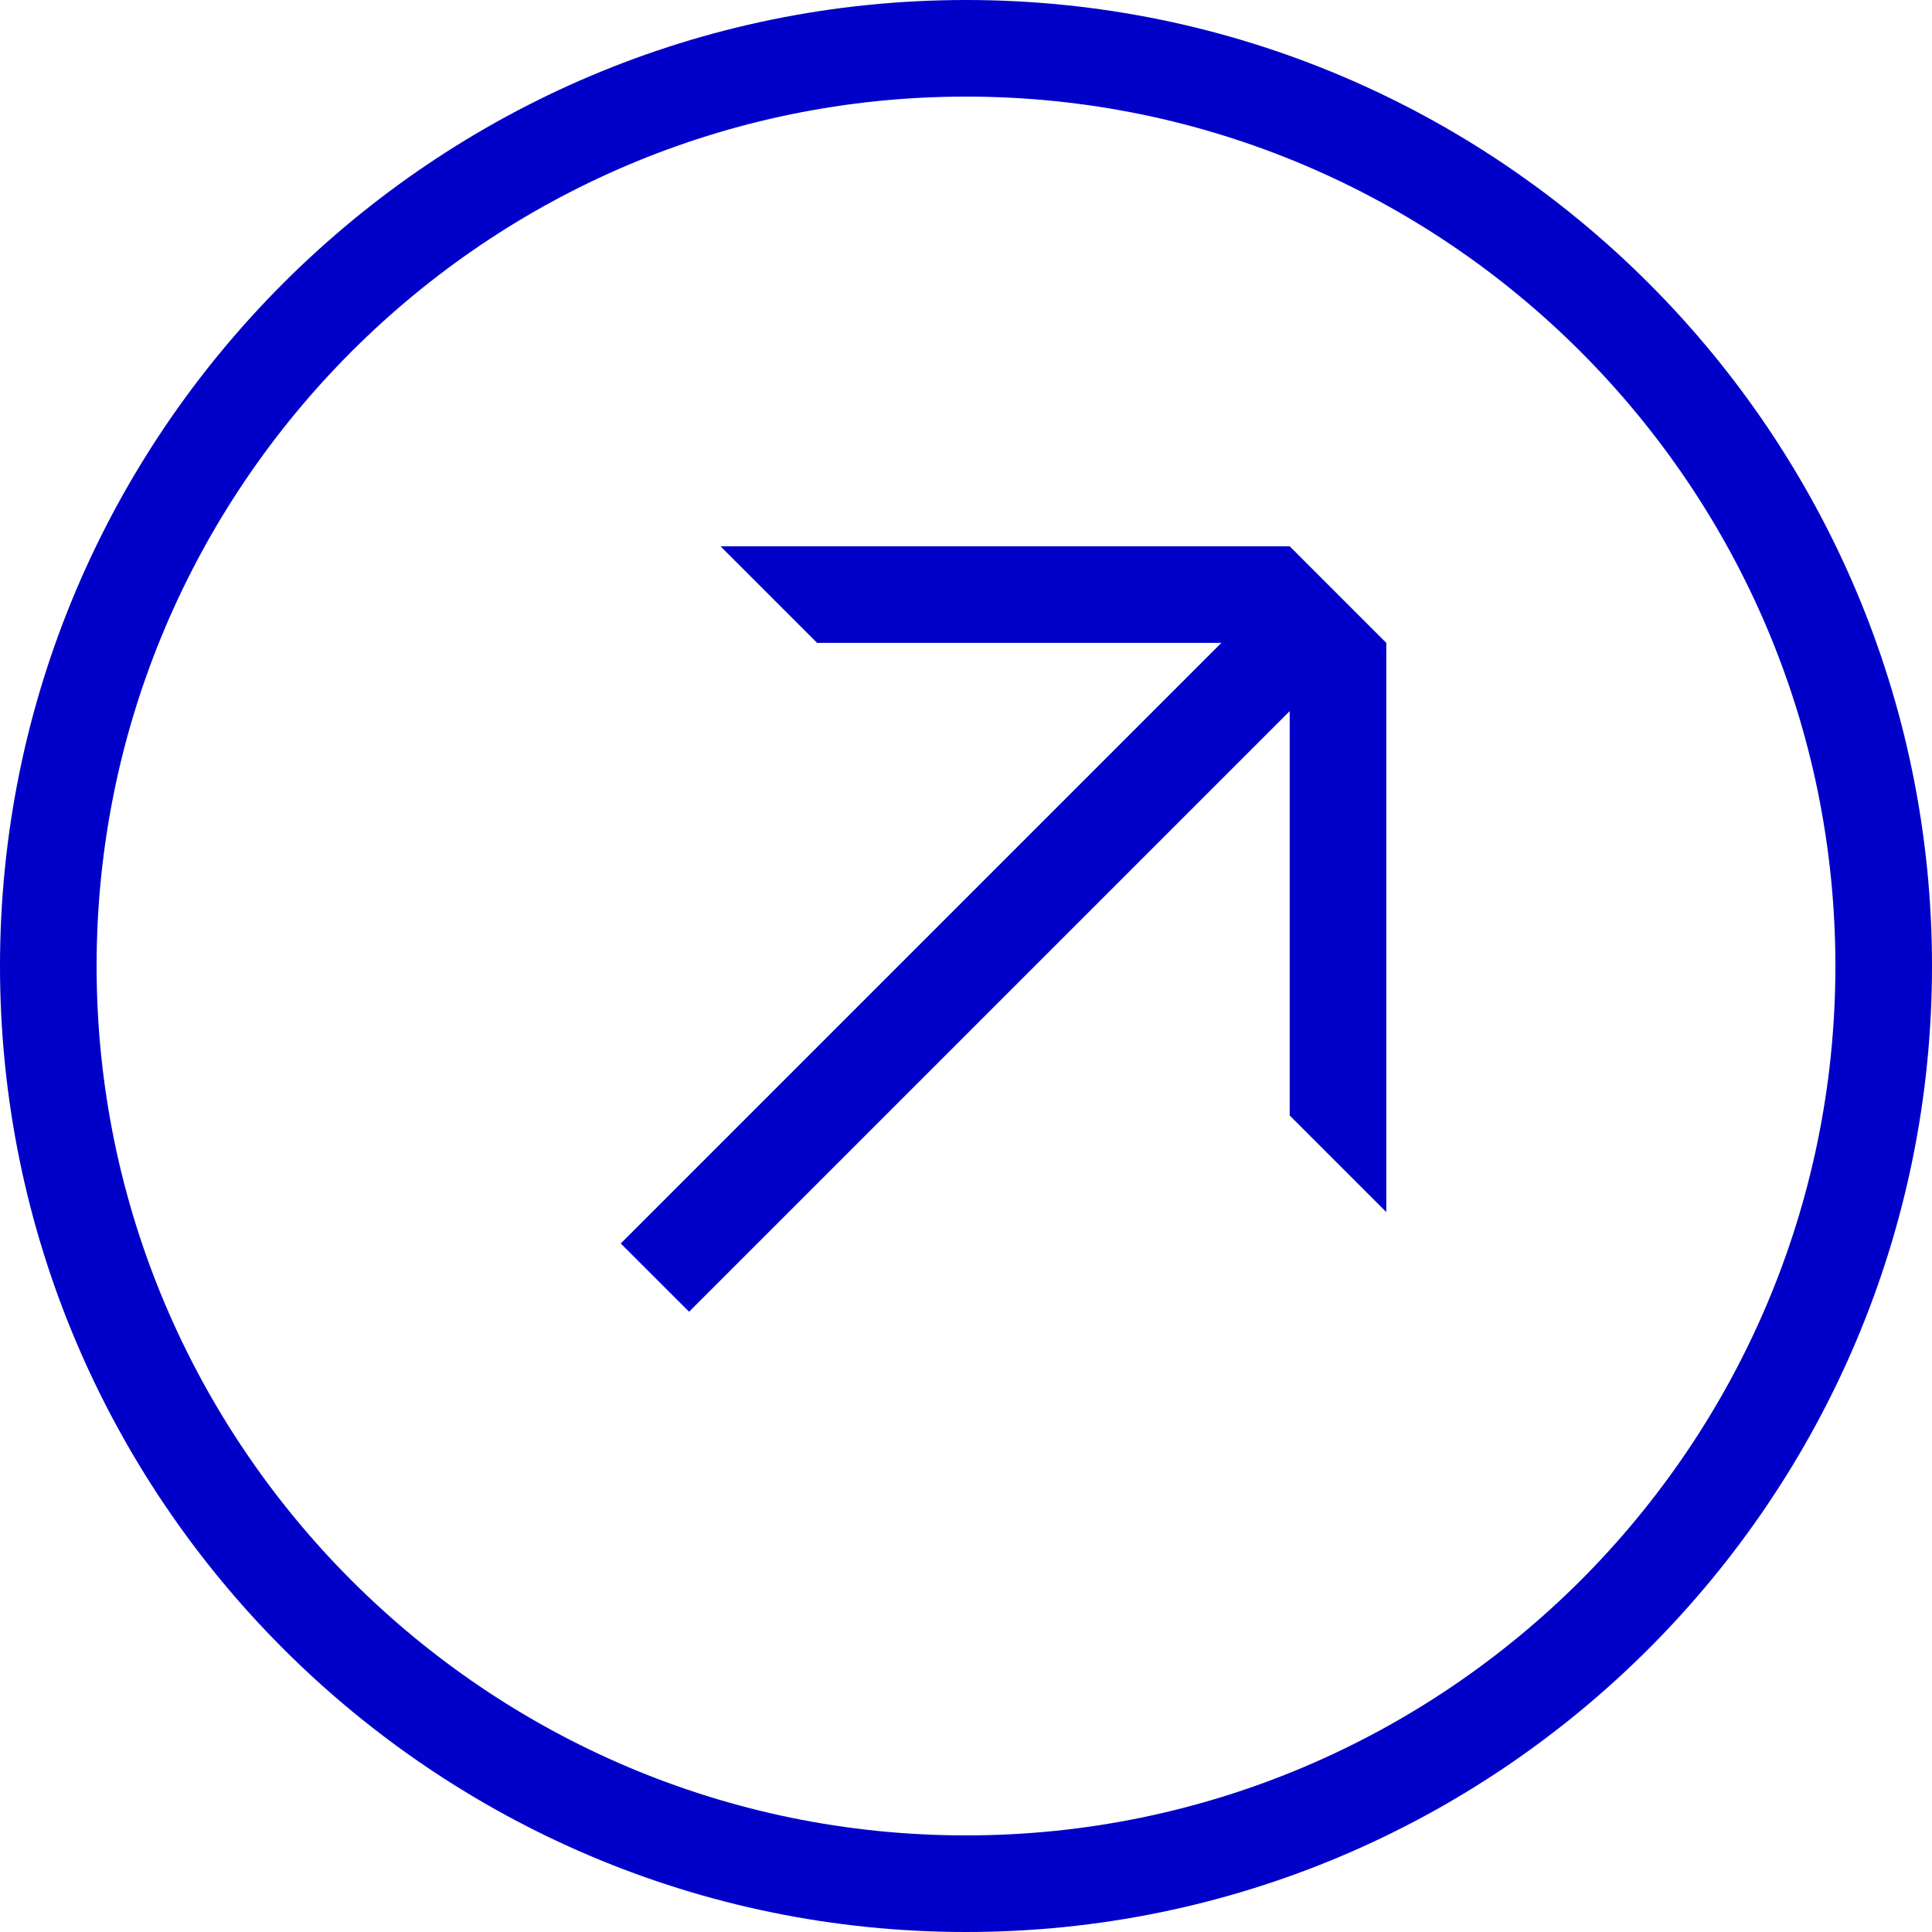 <?xml version="1.0" encoding="UTF-8"?><svg width="24" height="24" viewBox="0 0 24 24" fill="none" xmlns="http://www.w3.org/2000/svg">
<path fill-rule="evenodd" clip-rule="evenodd" d="M0 12C0 5.383 5.383 0 12 0C18.616 0 24 5.383 24 12C24 18.616 18.616 24 12 24C5.383 24 0 18.616 0 12ZM12 22.8C14.977 22.8 17.677 21.588 19.634 19.634C21.59 17.677 22.8 14.977 22.8 12C22.8 6.045 17.955 1.2 12 1.2C6.045 1.2 1.2 6.045 1.2 12C1.2 17.955 6.045 22.8 12 22.8ZM15.172 7.986H10.15L8.95 6.786H16.021L17.221 7.986L17.221 15.057L16.021 13.857V8.834L8.56 16.295L7.711 15.447L15.172 7.986Z" fill="#0000C9"/>
</svg>
